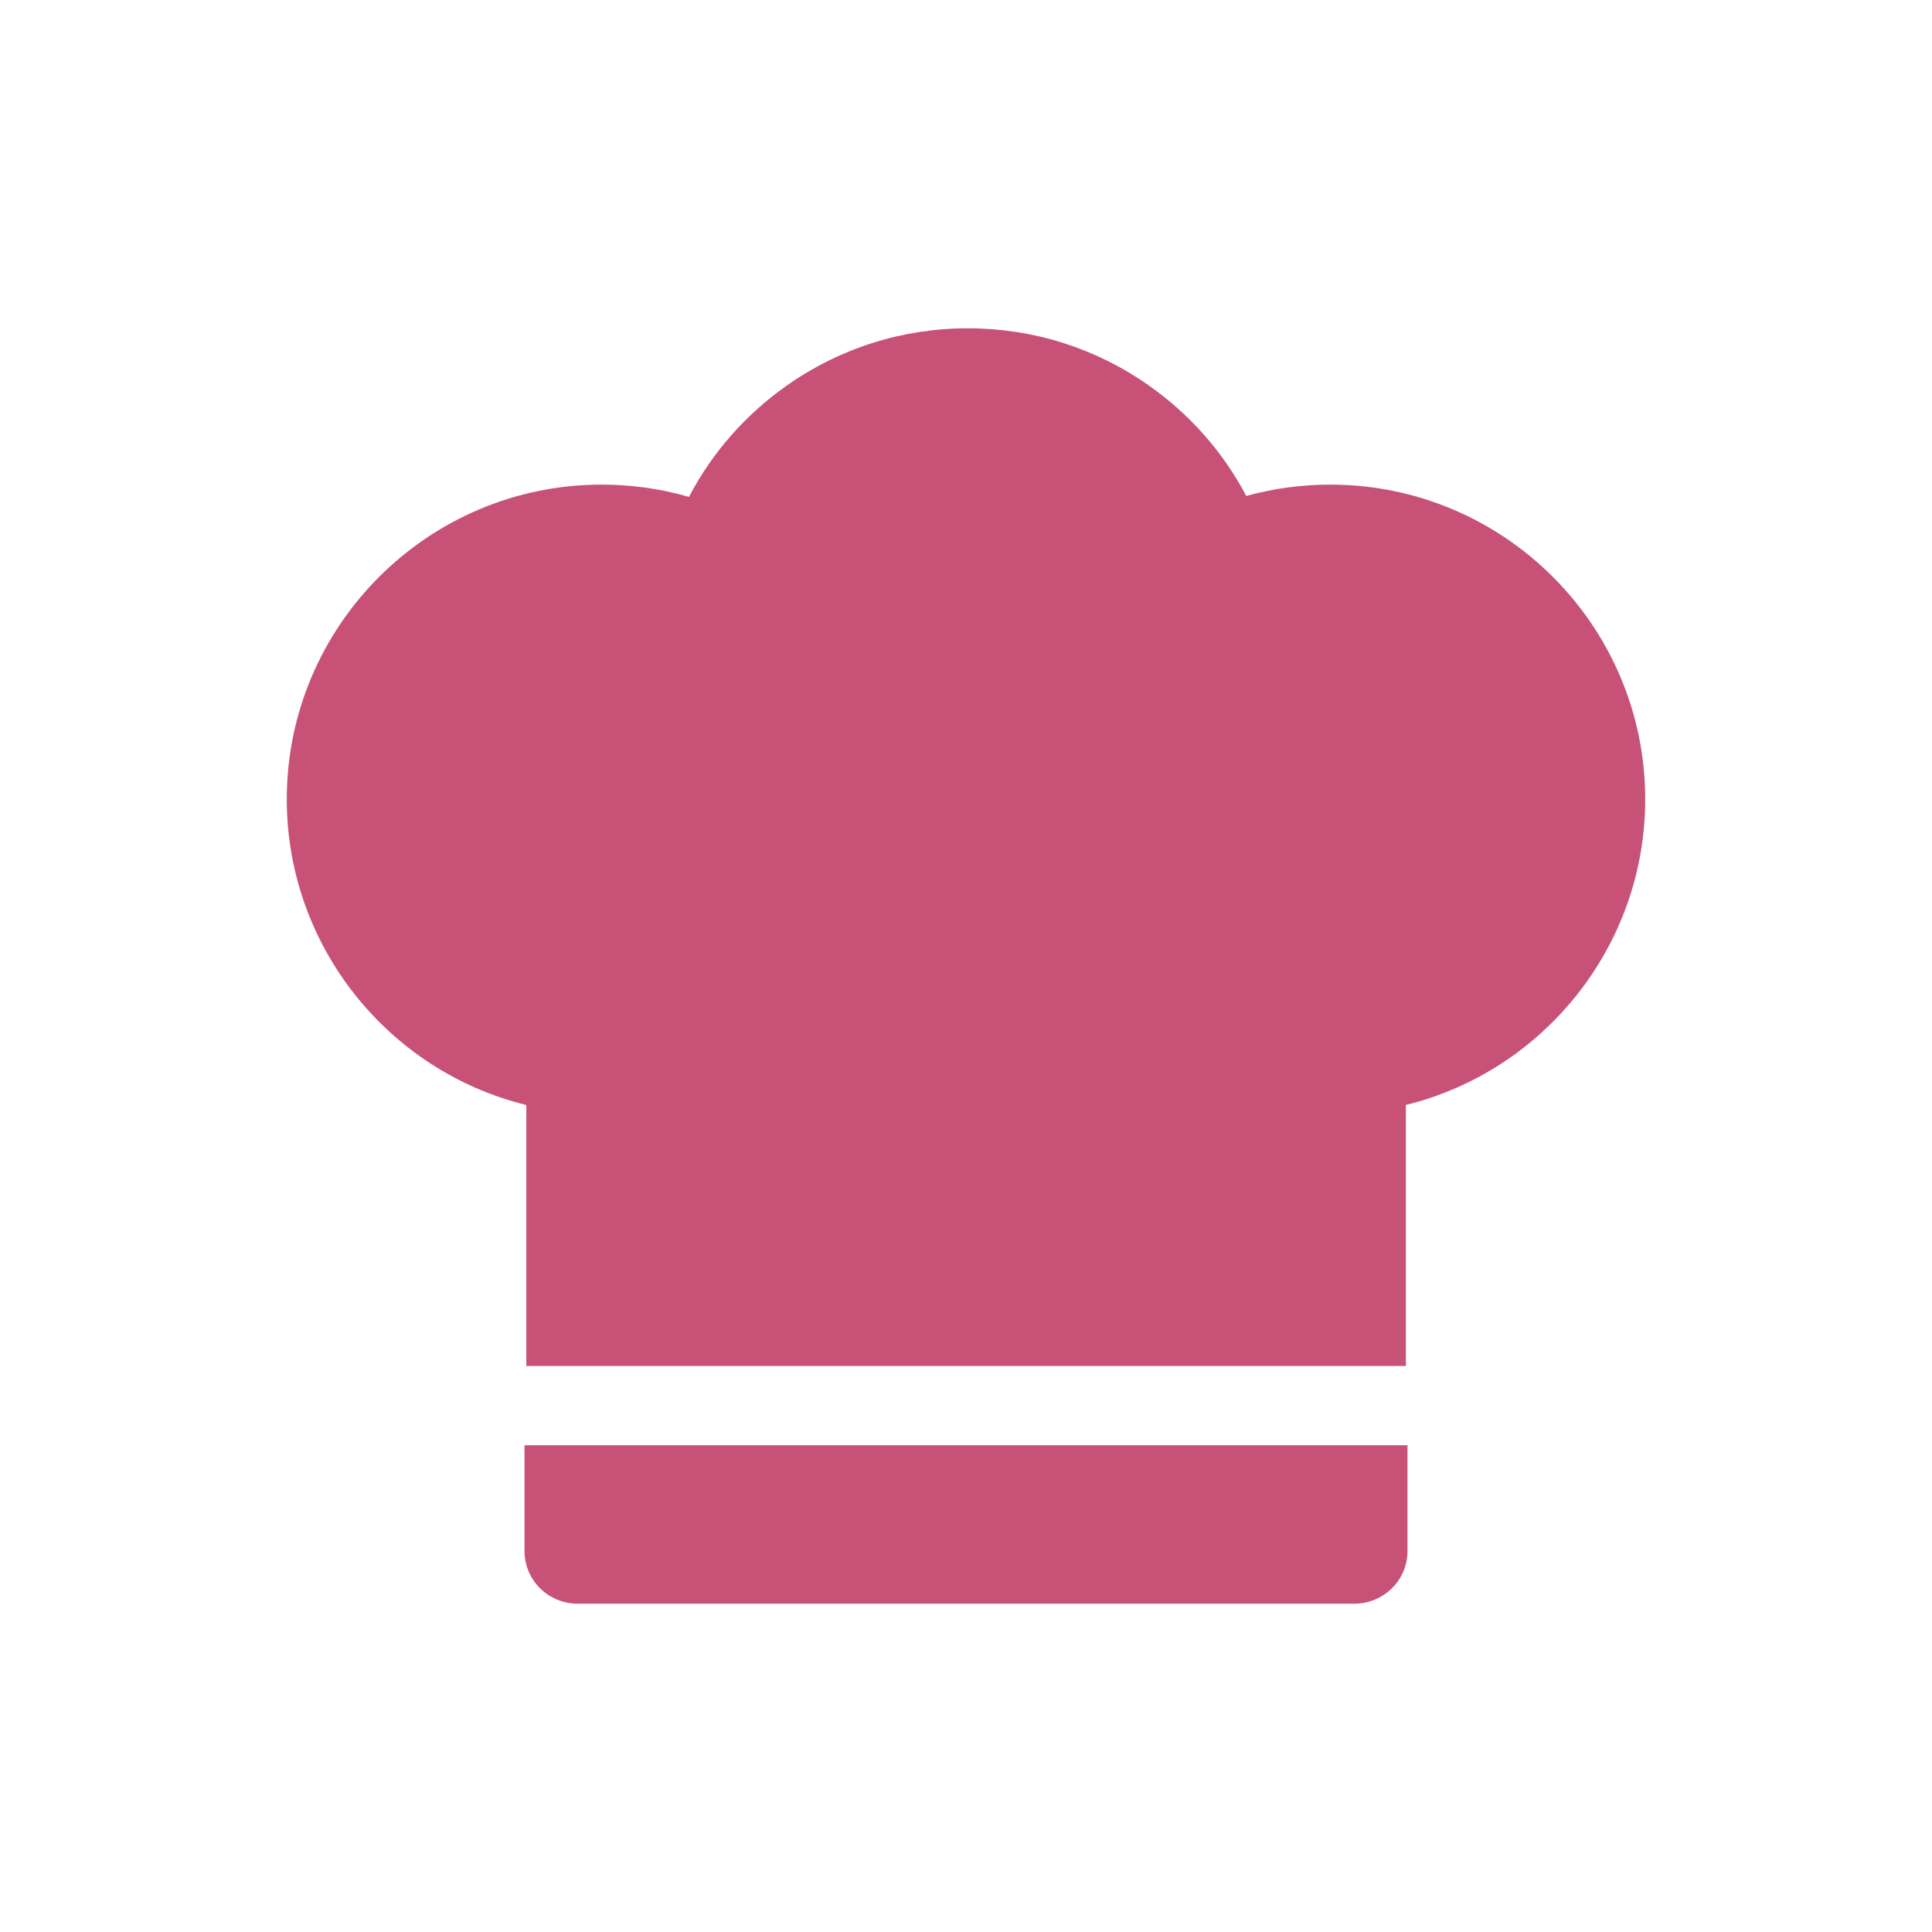 <svg width="512" height="512" viewBox="0 0 512 512" fill="none" xmlns="http://www.w3.org/2000/svg">
<path d="M373 383H139V411.066C139 418.762 145.321 425 153.117 425H358.883C366.679 425 373 418.762 373 411.066V383Z" fill="#C85277"/>
<path d="M352.569 128.428C344.954 128.428 337.492 129.438 330.278 131.436C324.136 119.798 315.32 109.78 304.395 102.11C290.317 92.225 273.753 87.001 256.494 87.001C239.158 87.001 222.533 92.268 208.416 102.234C197.492 109.948 188.694 120.003 182.582 131.677C175.105 129.517 167.354 128.427 159.43 128.427C113.427 128.428 76 165.845 76 211.835C76 250.508 102.705 283.819 139.482 292.84V362H372.575V292.825C409.318 283.781 436 250.474 436 211.835C436 165.845 398.573 128.428 352.569 128.428Z" fill="#C85277"/>
</svg>
